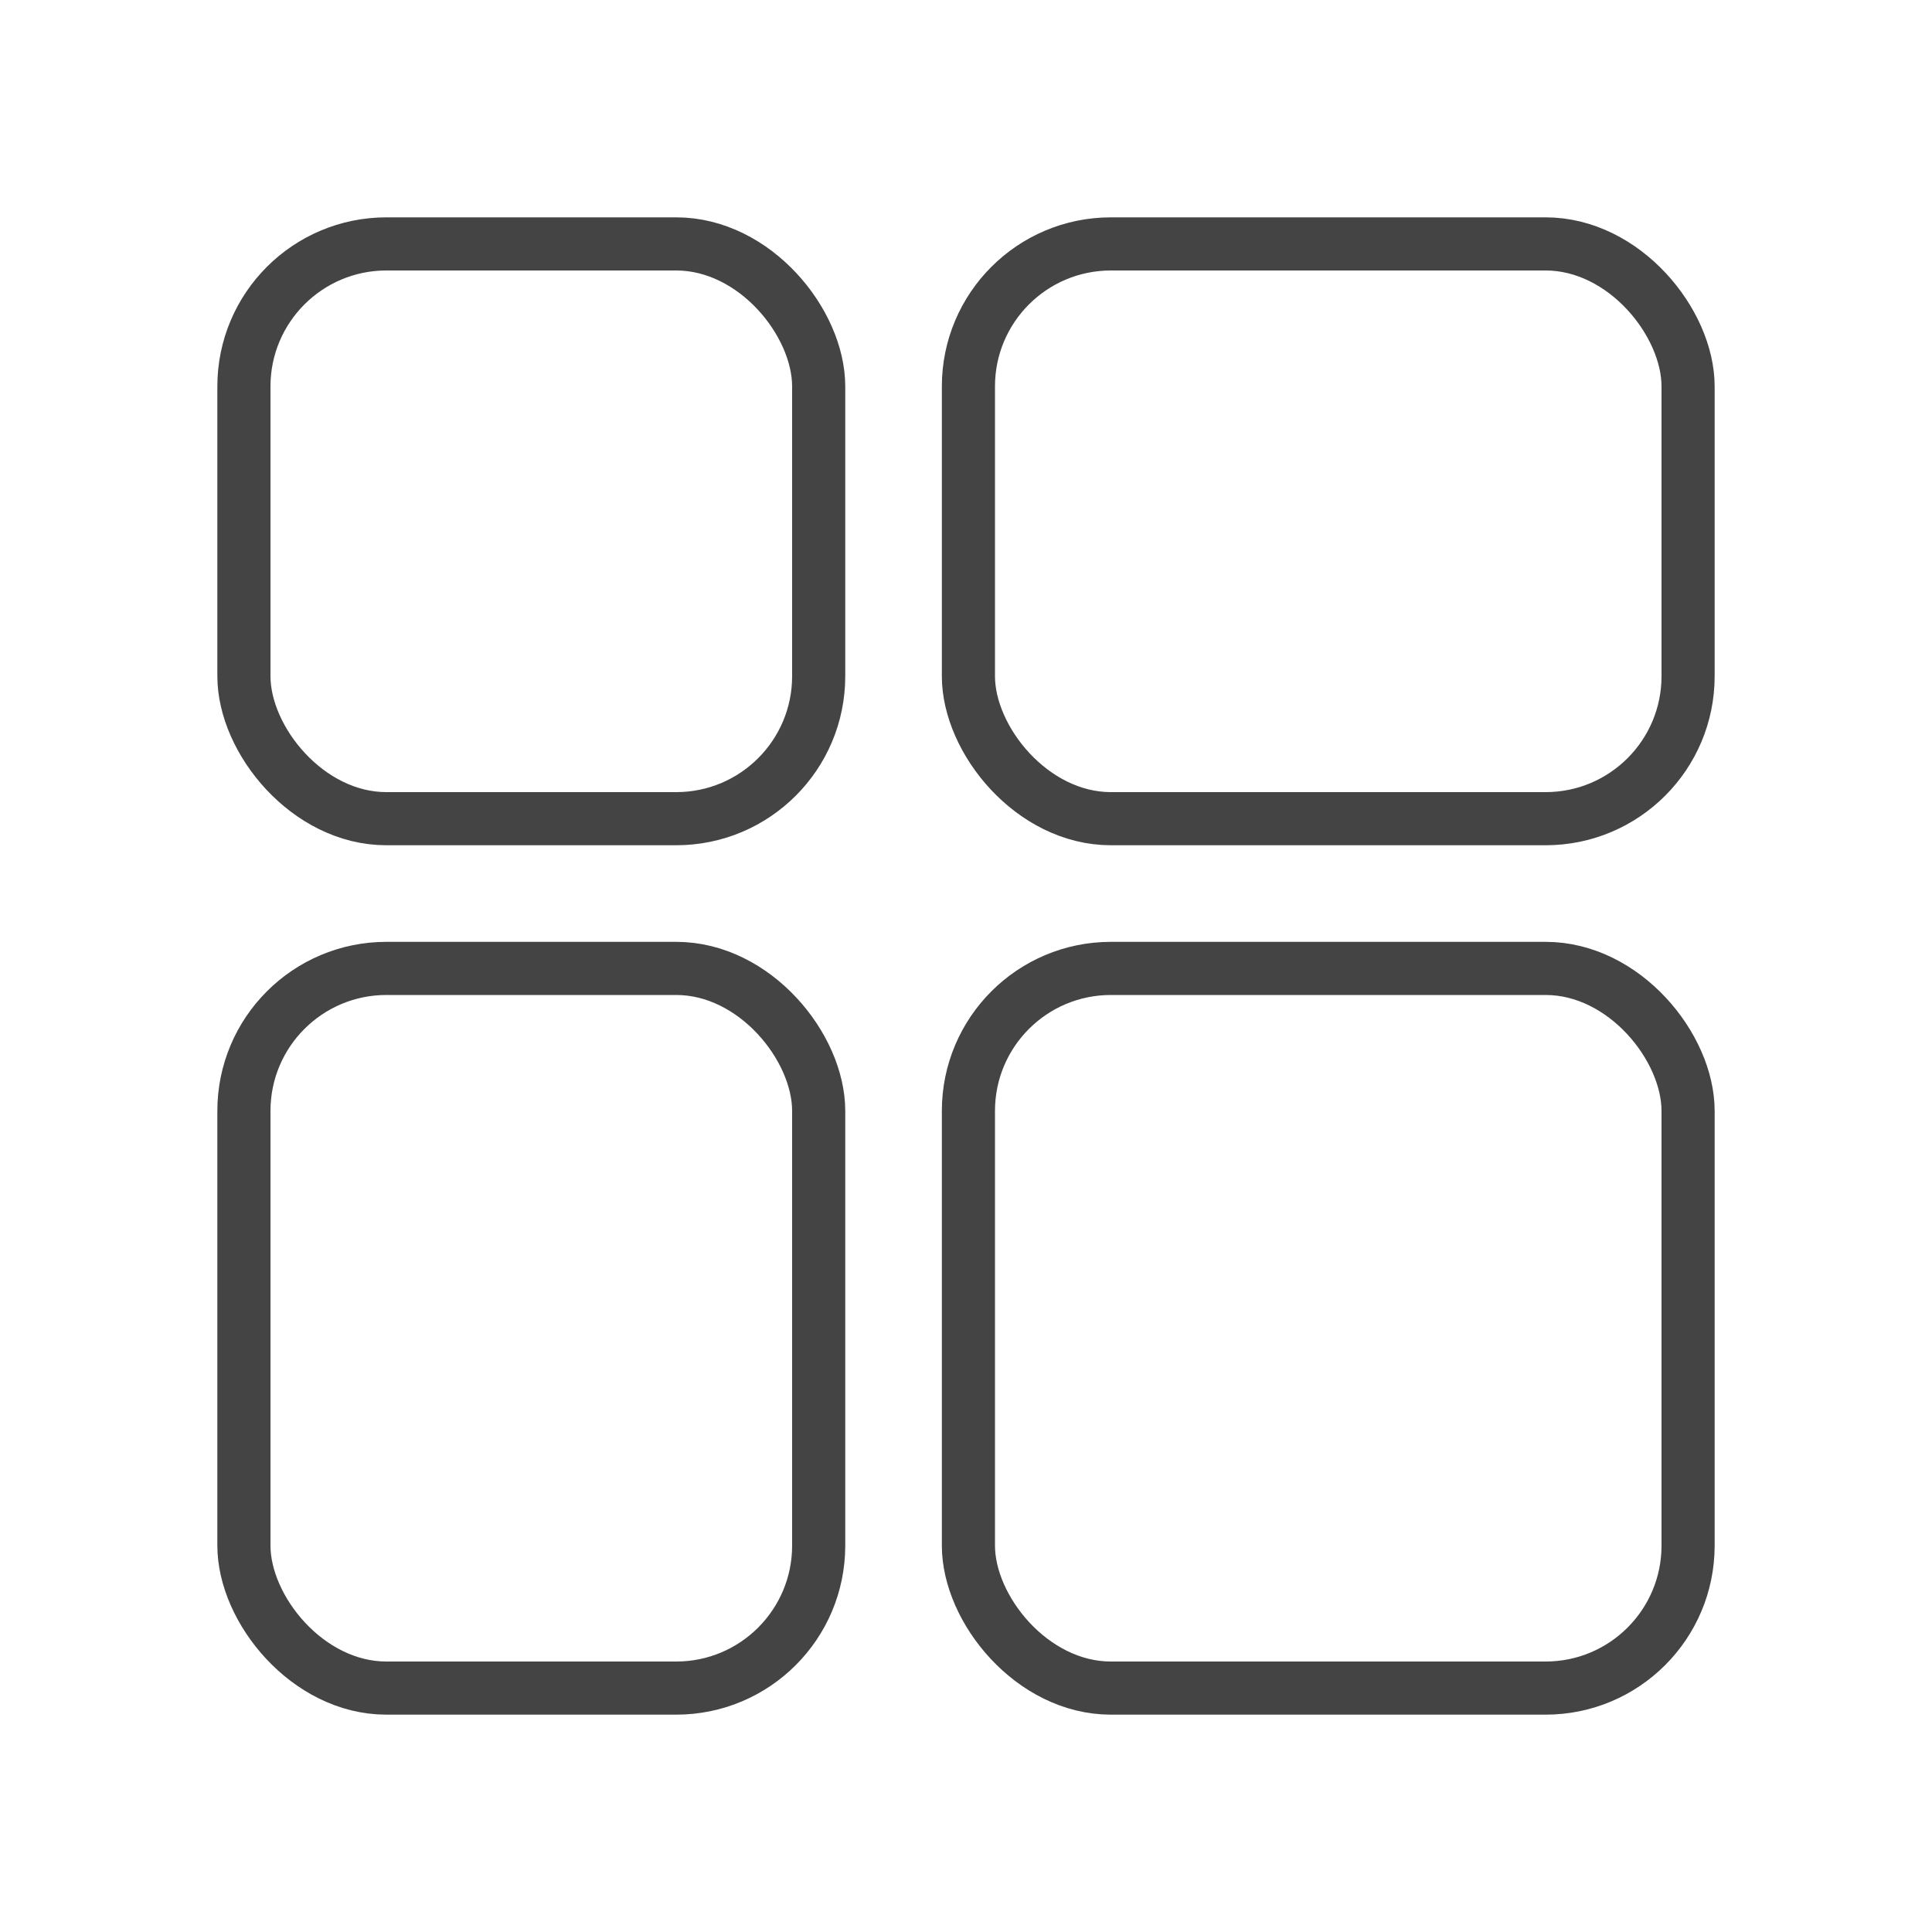<svg width="60" height="60" viewBox="0 0 60 60" fill="none" xmlns="http://www.w3.org/2000/svg">
<rect x="52.425" y="52.425" width="22.35" height="22.35" rx="4.425" transform="rotate(180 52.425 52.425)" stroke="#444444" stroke-width="1.65"/>
<rect x="25.425" y="25.425" width="17.85" height="17.85" rx="4.425" transform="rotate(180 25.425 25.425)" stroke="#444444" stroke-width="1.65"/>
<rect x="52.425" y="25.425" width="22.35" height="17.85" rx="4.425" transform="rotate(180 52.425 25.425)" stroke="#444444" stroke-width="1.65"/>
<rect x="25.425" y="52.425" width="17.85" height="22.35" rx="4.425" transform="rotate(180 25.425 52.425)" stroke="#444444" stroke-width="1.65"/>
</svg>
